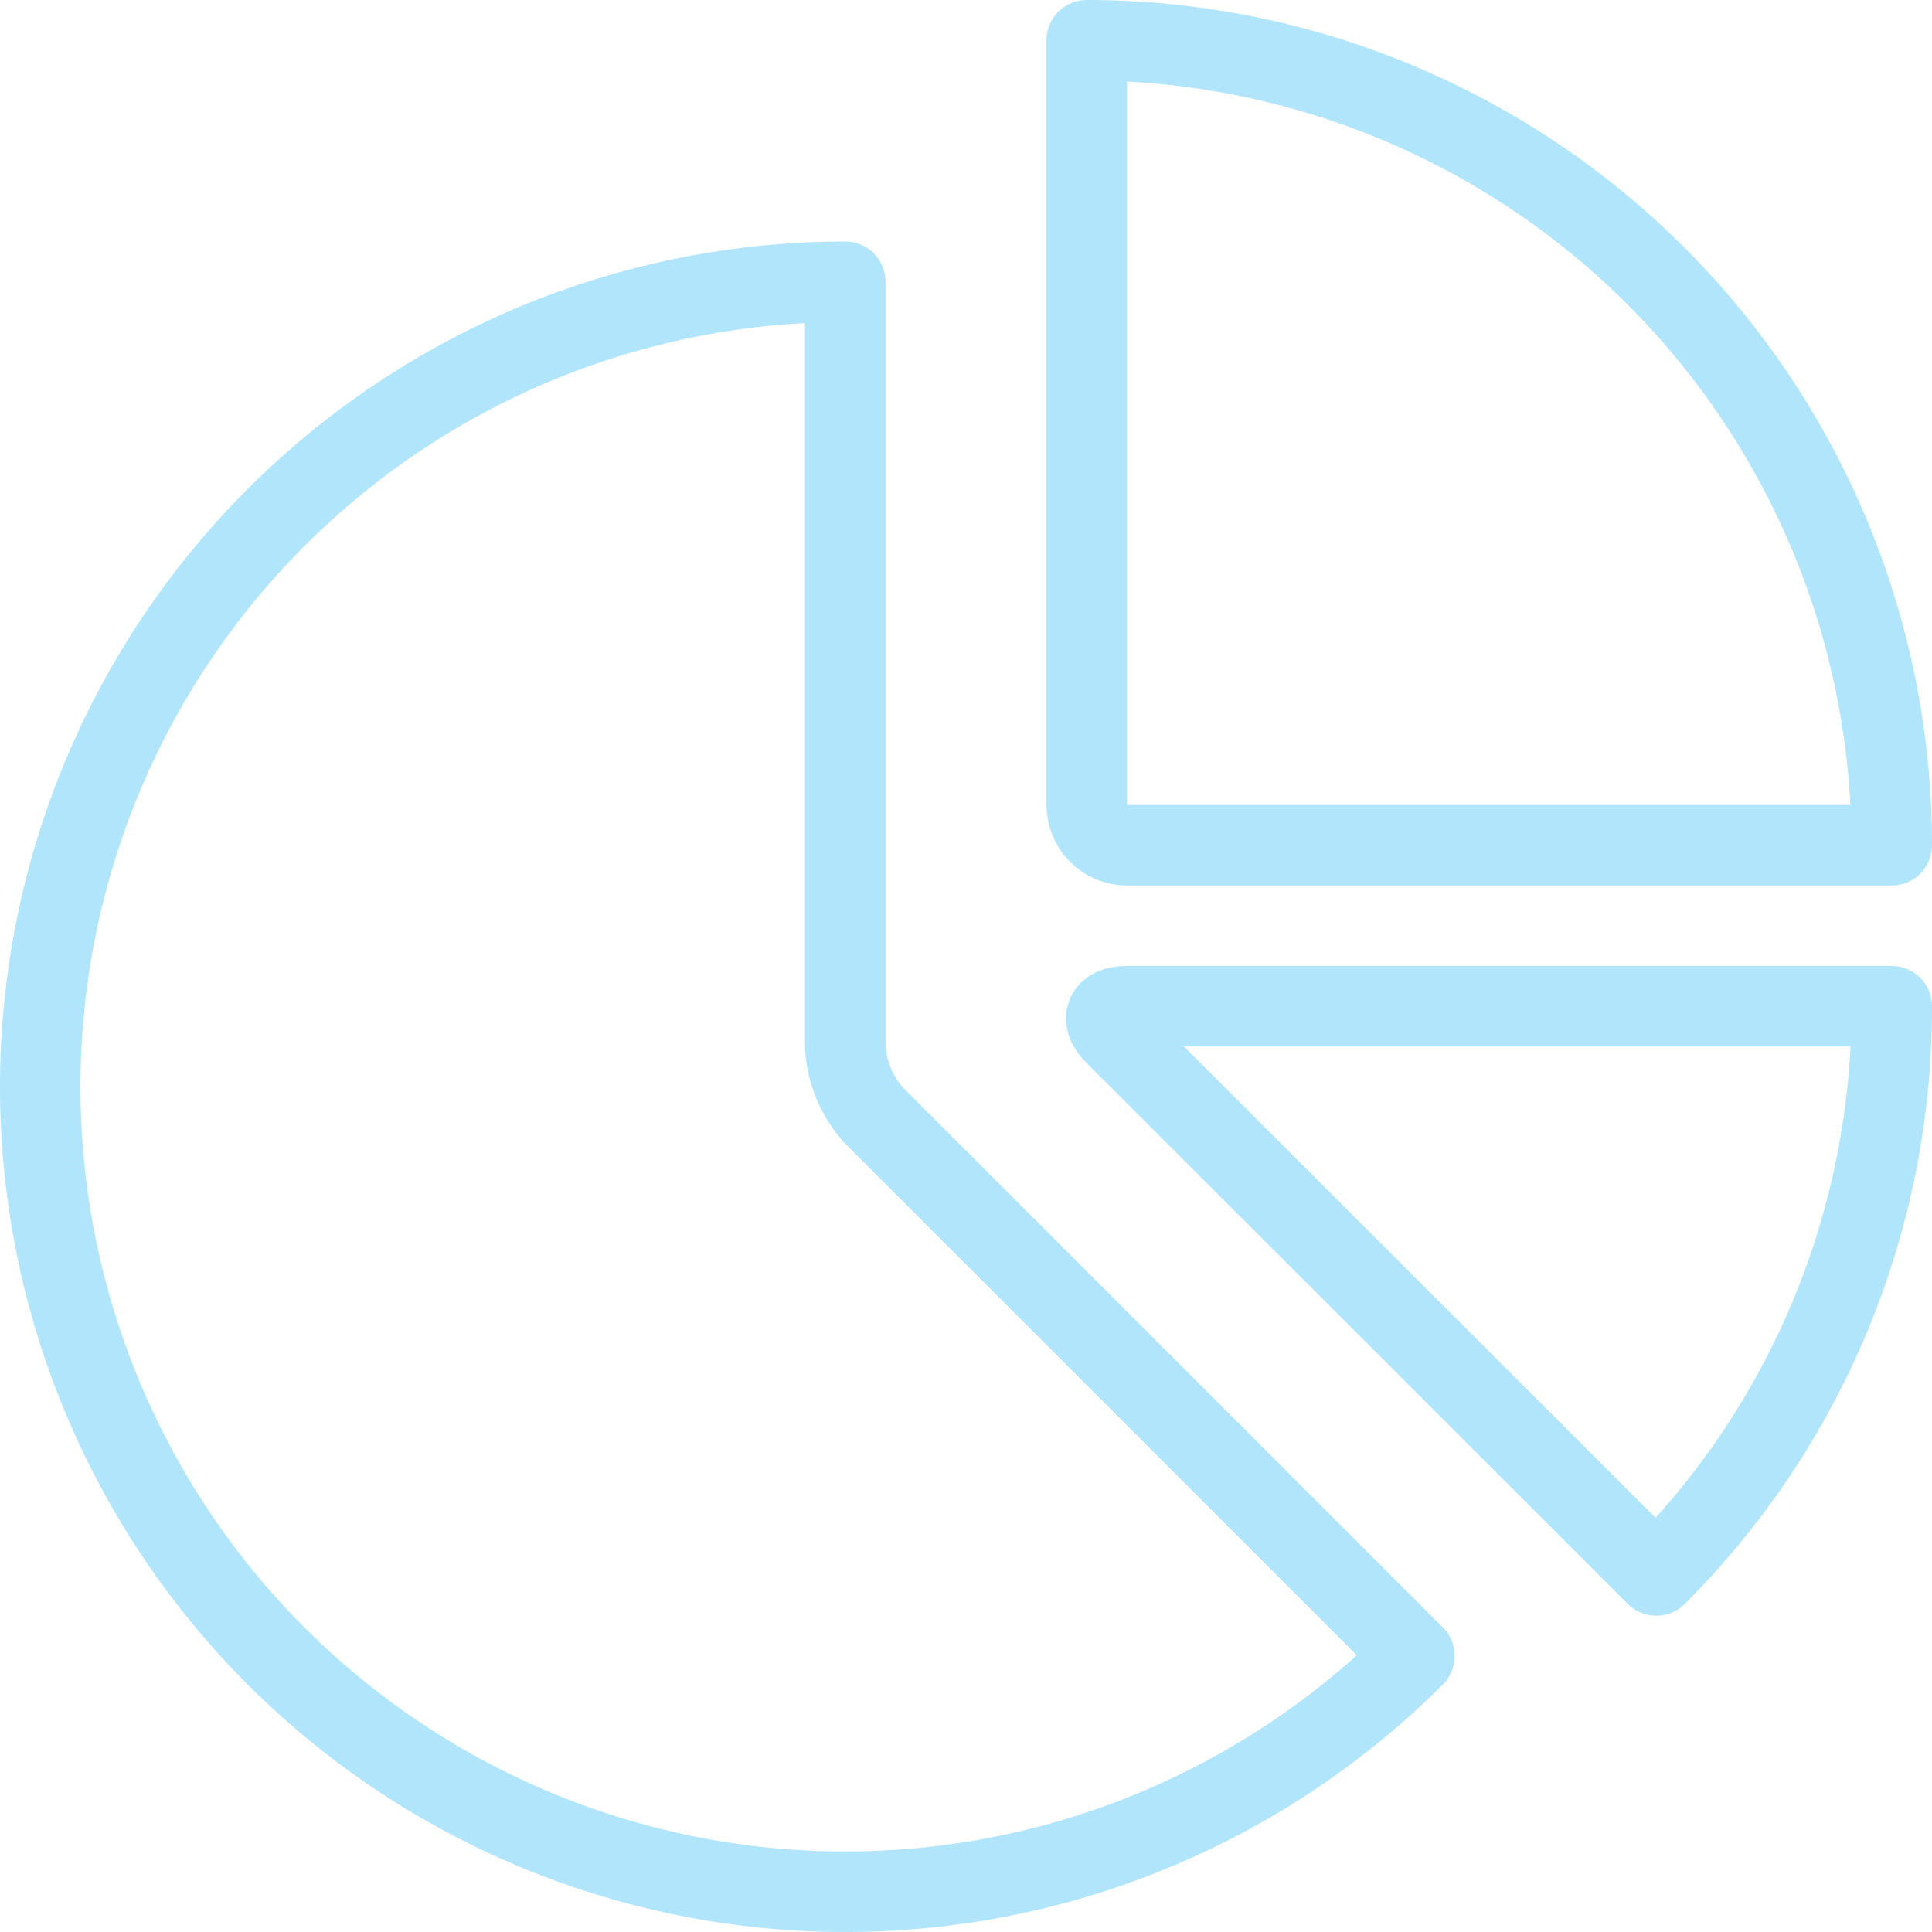 <?xml version="1.0" encoding="UTF-8"?>
<svg xmlns="http://www.w3.org/2000/svg" width="48" height="48" viewBox="0 0 48 48" fill="none">
  <g clip-path="url(#clip0_1654_164219)">
    <path d="M27 20C27 20.265 27.105 20.52 27.293 20.707C27.48 20.895 27.735 21 28 21H47C47 15.696 44.893 10.609 41.142 6.858C37.391 3.107 32.304 1 27 1V20Z" stroke="#B1E5FC" stroke-width="2" stroke-linecap="round" stroke-linejoin="round"></path>
    <path d="M41.15 39.142C43.009 37.286 44.483 35.082 45.487 32.655C46.491 30.228 47.005 27.626 47 25H28C27.45 25 27.318 25.318 27.706 25.706L41.15 39.142Z" stroke="#B1E5FC" stroke-width="2" stroke-linecap="round" stroke-linejoin="round"></path>
    <path d="M21 7C17.711 7 14.473 7.811 11.572 9.361C8.671 10.912 6.198 13.154 4.37 15.889C2.543 18.623 1.418 21.766 1.096 25.04C0.773 28.313 1.263 31.615 2.522 34.654C3.781 37.692 5.769 40.374 8.312 42.46C10.854 44.547 13.872 45.974 17.098 46.616C20.324 47.257 23.658 47.093 26.805 46.139C29.953 45.184 32.816 43.468 35.142 41.142L21.706 27.706C21.283 27.234 21.034 26.633 21 26V7Z" stroke="#B1E5FC" stroke-width="2" stroke-linecap="round" stroke-linejoin="round"></path>
  </g>
  <defs>
    <clipPath id="clip0_1654_164219">
      <rect width="48" height="48" fill="white"></rect>
    </clipPath>
  </defs>
</svg>
